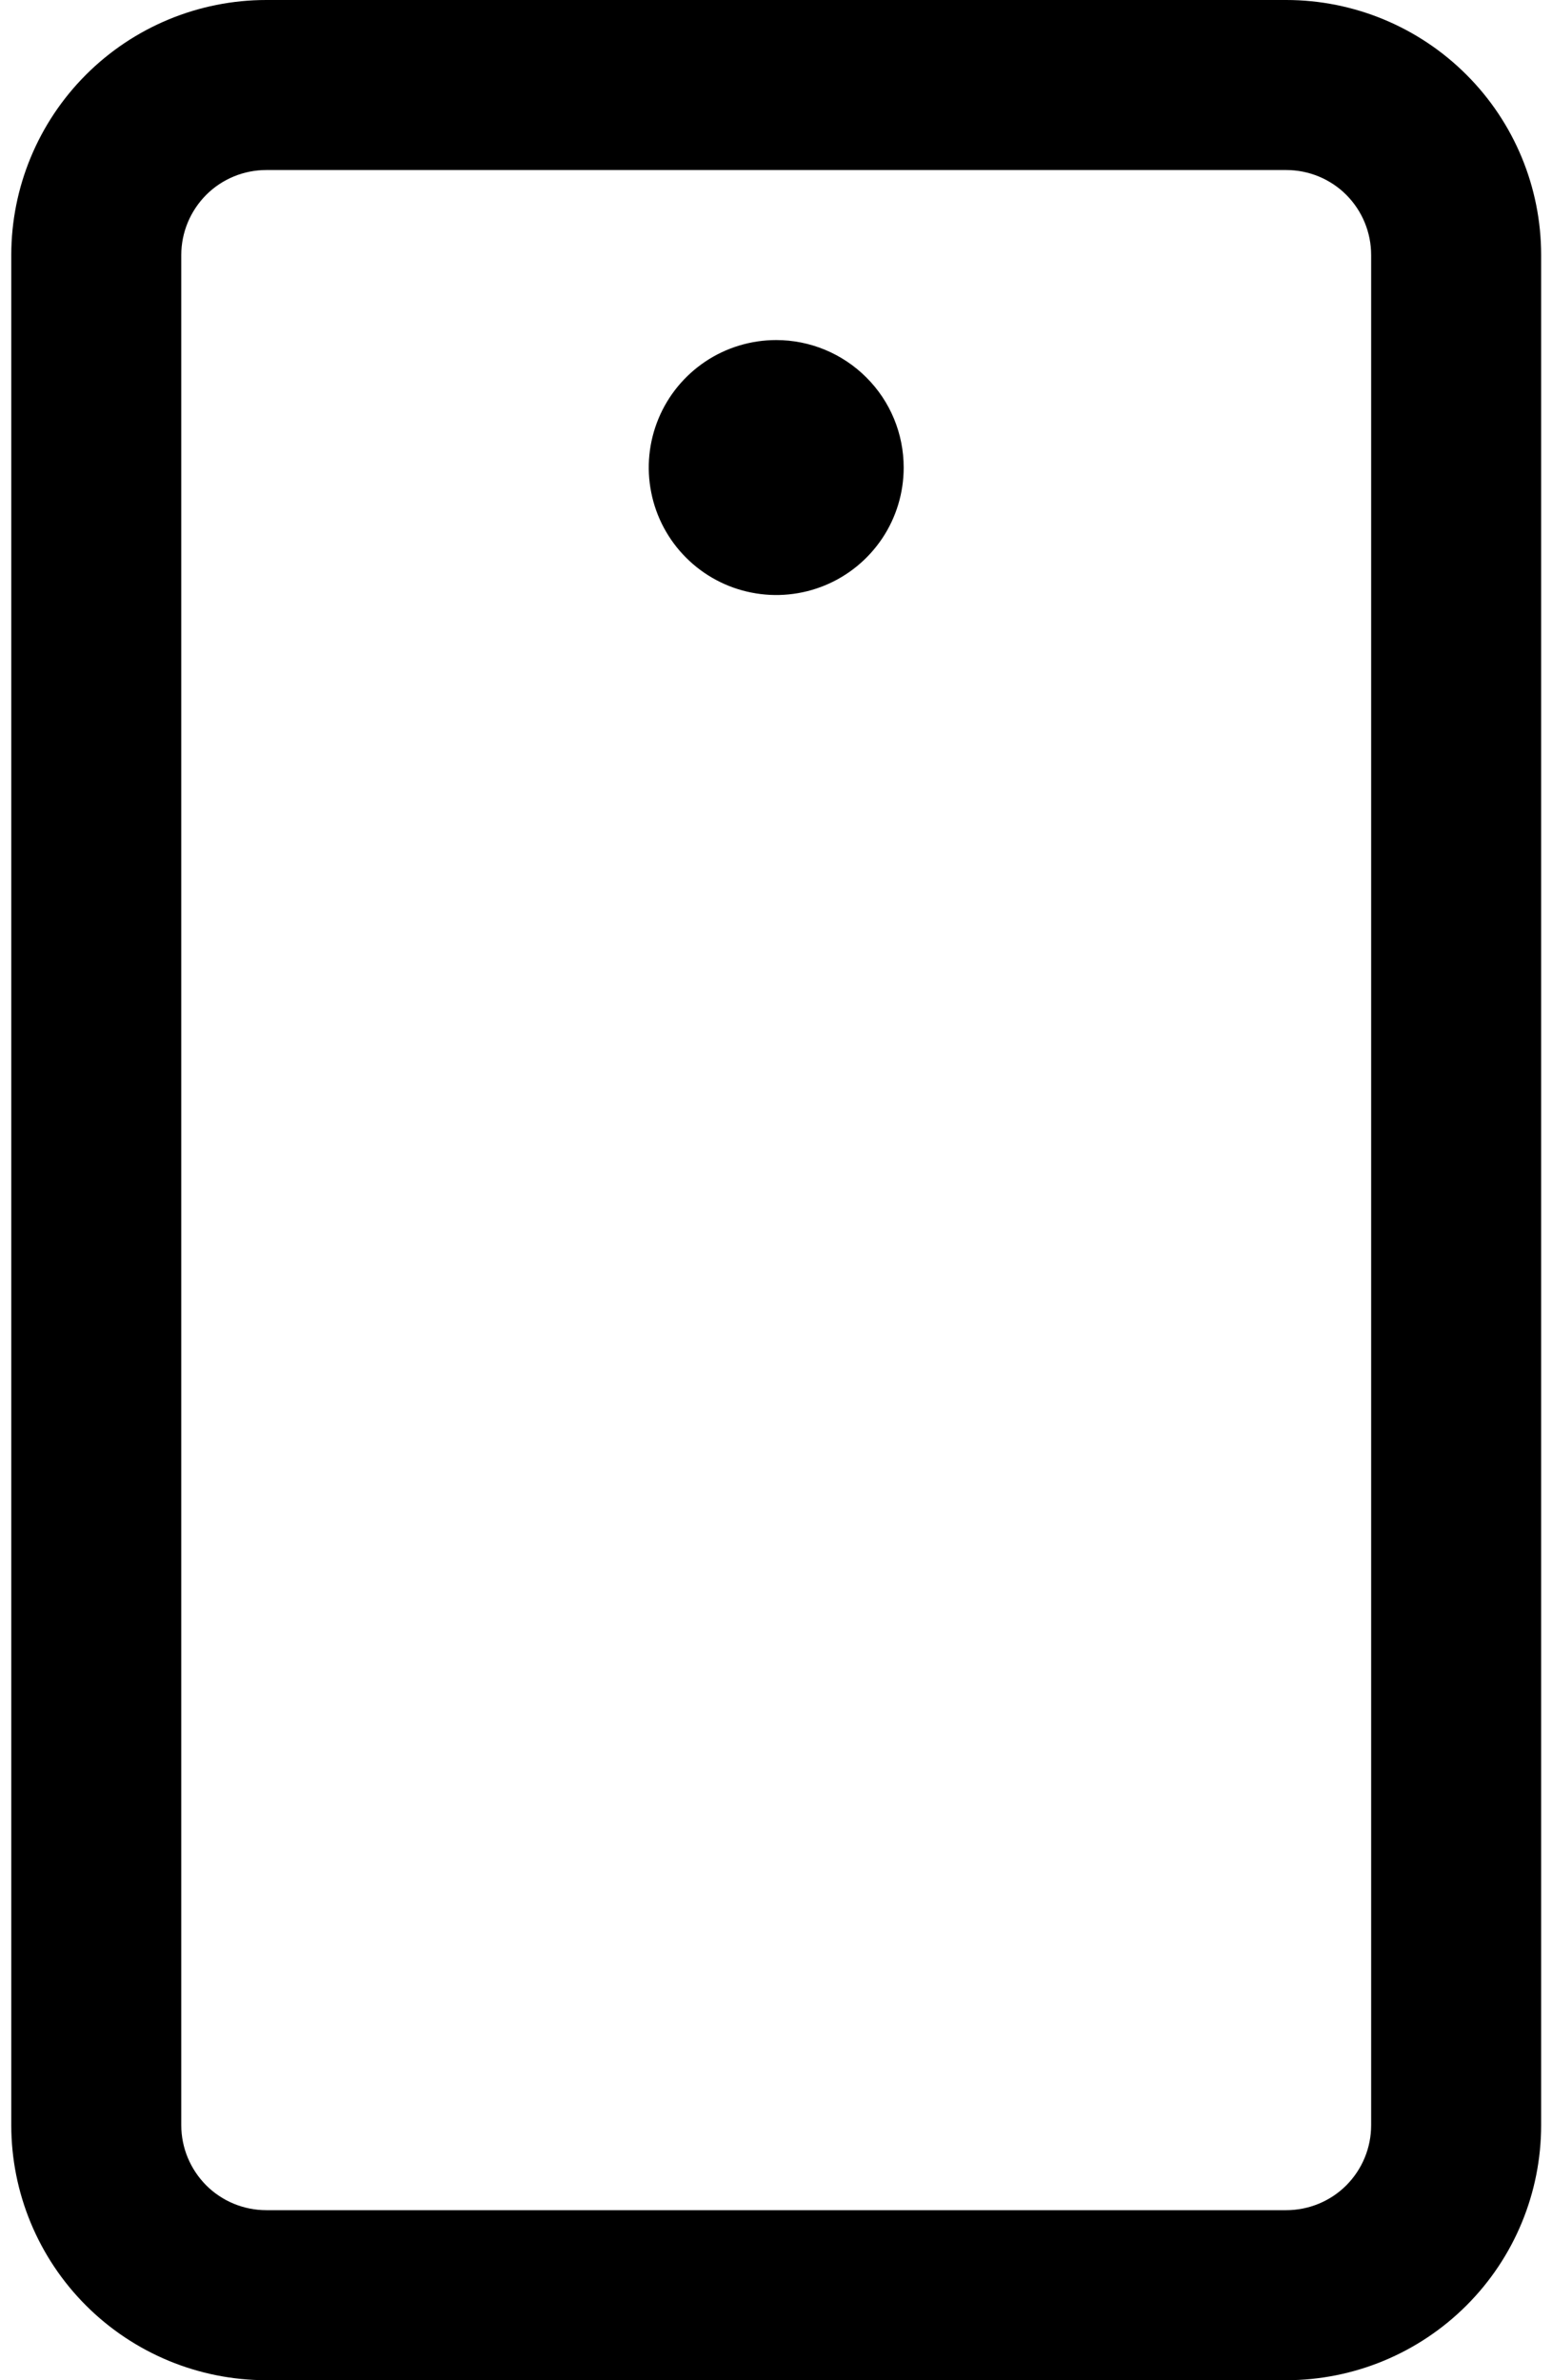 <?xml version="1.0" encoding="UTF-8"?> <svg xmlns="http://www.w3.org/2000/svg" width="15" height="23" viewBox="0 0 15 23" fill="none"><path d="M12.431 0H2.574C1.92 0 1.293 0.26 0.831 0.722C0.369 1.184 0.109 1.811 0.109 2.464V20.536C0.109 21.189 0.369 21.816 0.831 22.278C1.293 22.74 1.92 23 2.574 23H12.431C13.084 23 13.711 22.74 14.173 22.278C14.636 21.816 14.895 21.189 14.895 20.536V2.464C14.895 1.811 14.636 1.184 14.173 0.722C13.711 0.26 13.084 0 12.431 0ZM13.252 20.536C13.252 20.754 13.166 20.962 13.012 21.117C12.858 21.271 12.649 21.357 12.431 21.357H2.574C2.356 21.357 2.147 21.271 1.993 21.117C1.839 20.962 1.752 20.754 1.752 20.536V2.464C1.752 2.246 1.839 2.038 1.993 1.883C2.147 1.729 2.356 1.643 2.574 1.643H12.431C12.649 1.643 12.858 1.729 13.012 1.883C13.166 2.038 13.252 2.246 13.252 2.464V20.536ZM8.734 4.518C8.734 4.762 8.662 5 8.527 5.202C8.391 5.405 8.199 5.563 7.974 5.656C7.749 5.749 7.501 5.774 7.262 5.726C7.023 5.679 6.803 5.561 6.631 5.389C6.459 5.217 6.341 4.997 6.294 4.758C6.246 4.519 6.271 4.271 6.364 4.046C6.457 3.821 6.615 3.629 6.818 3.493C7.02 3.358 7.259 3.286 7.502 3.286C7.829 3.286 8.142 3.416 8.373 3.647C8.605 3.878 8.734 4.191 8.734 4.518Z" fill="black"></path></svg> 